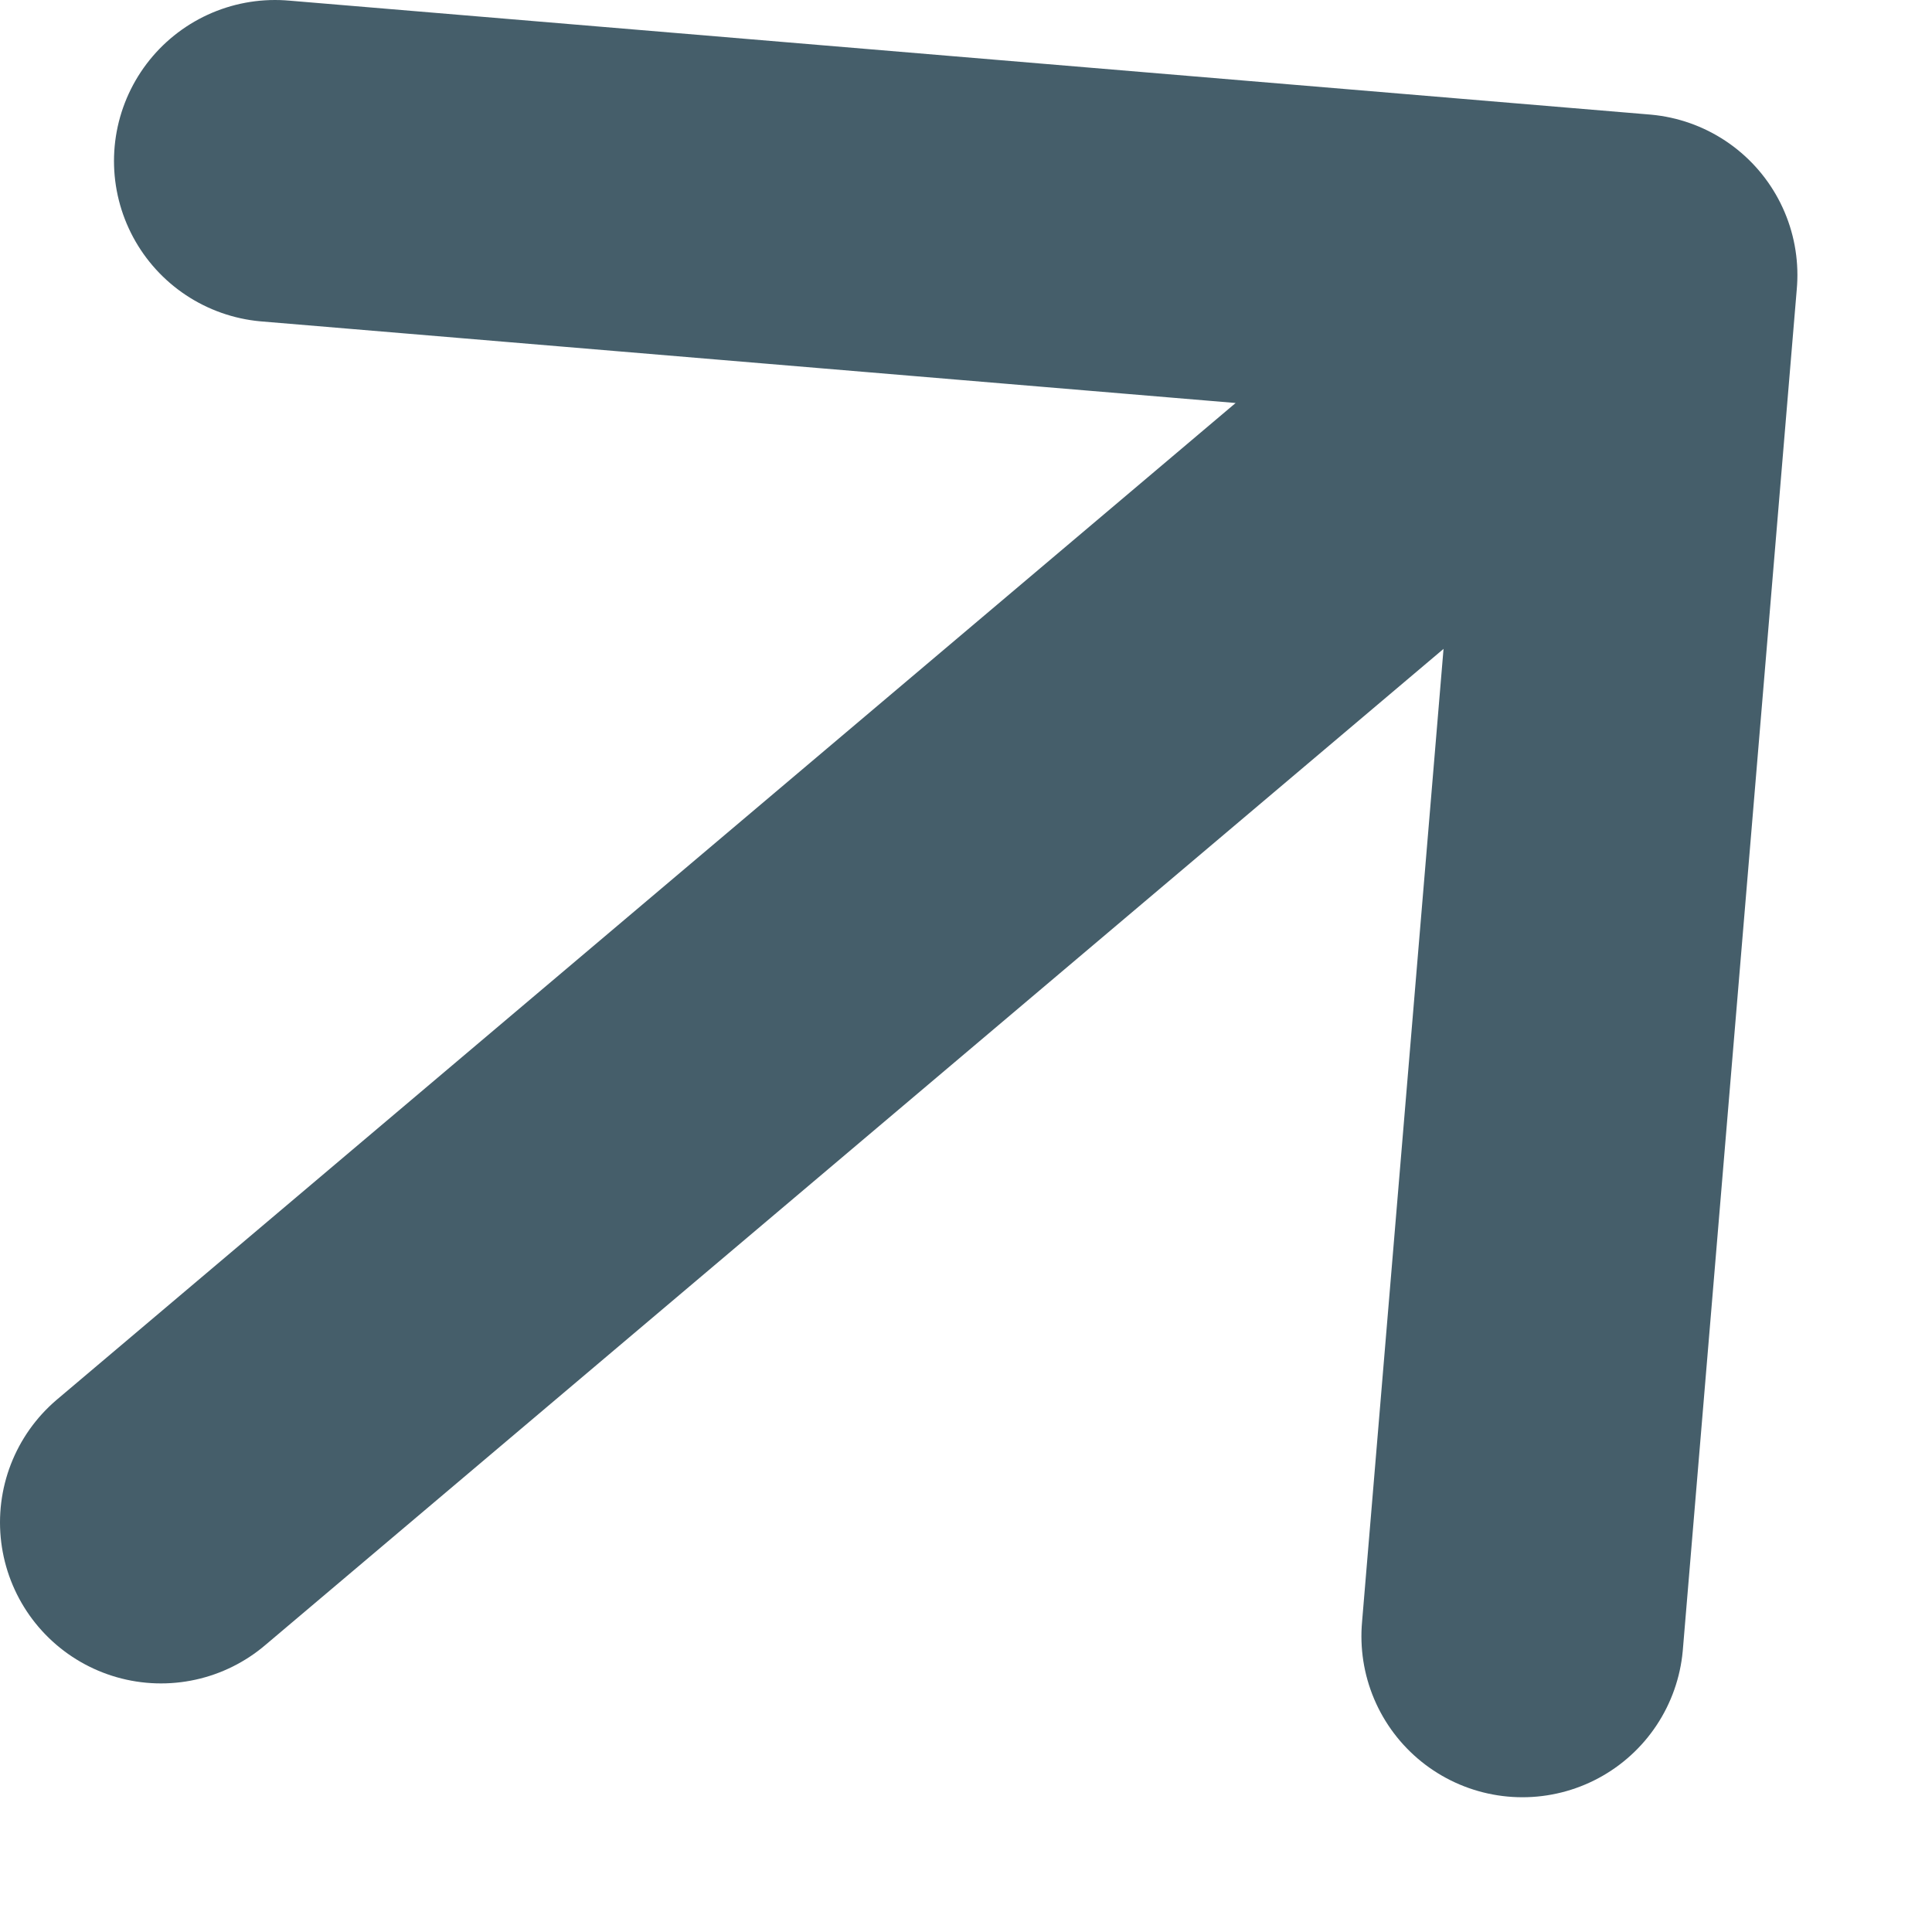 <svg xmlns="http://www.w3.org/2000/svg" width="12" height="12" viewBox="0 0 12 12" fill="none"><path opacity="0.8" d="M1.708 1L10.164 1.708M10.164 1.708L9.456 10.163M10.164 1.708L1 9.456" stroke="#173645" stroke-width="2" stroke-linecap="round" stroke-linejoin="round"></path></svg>